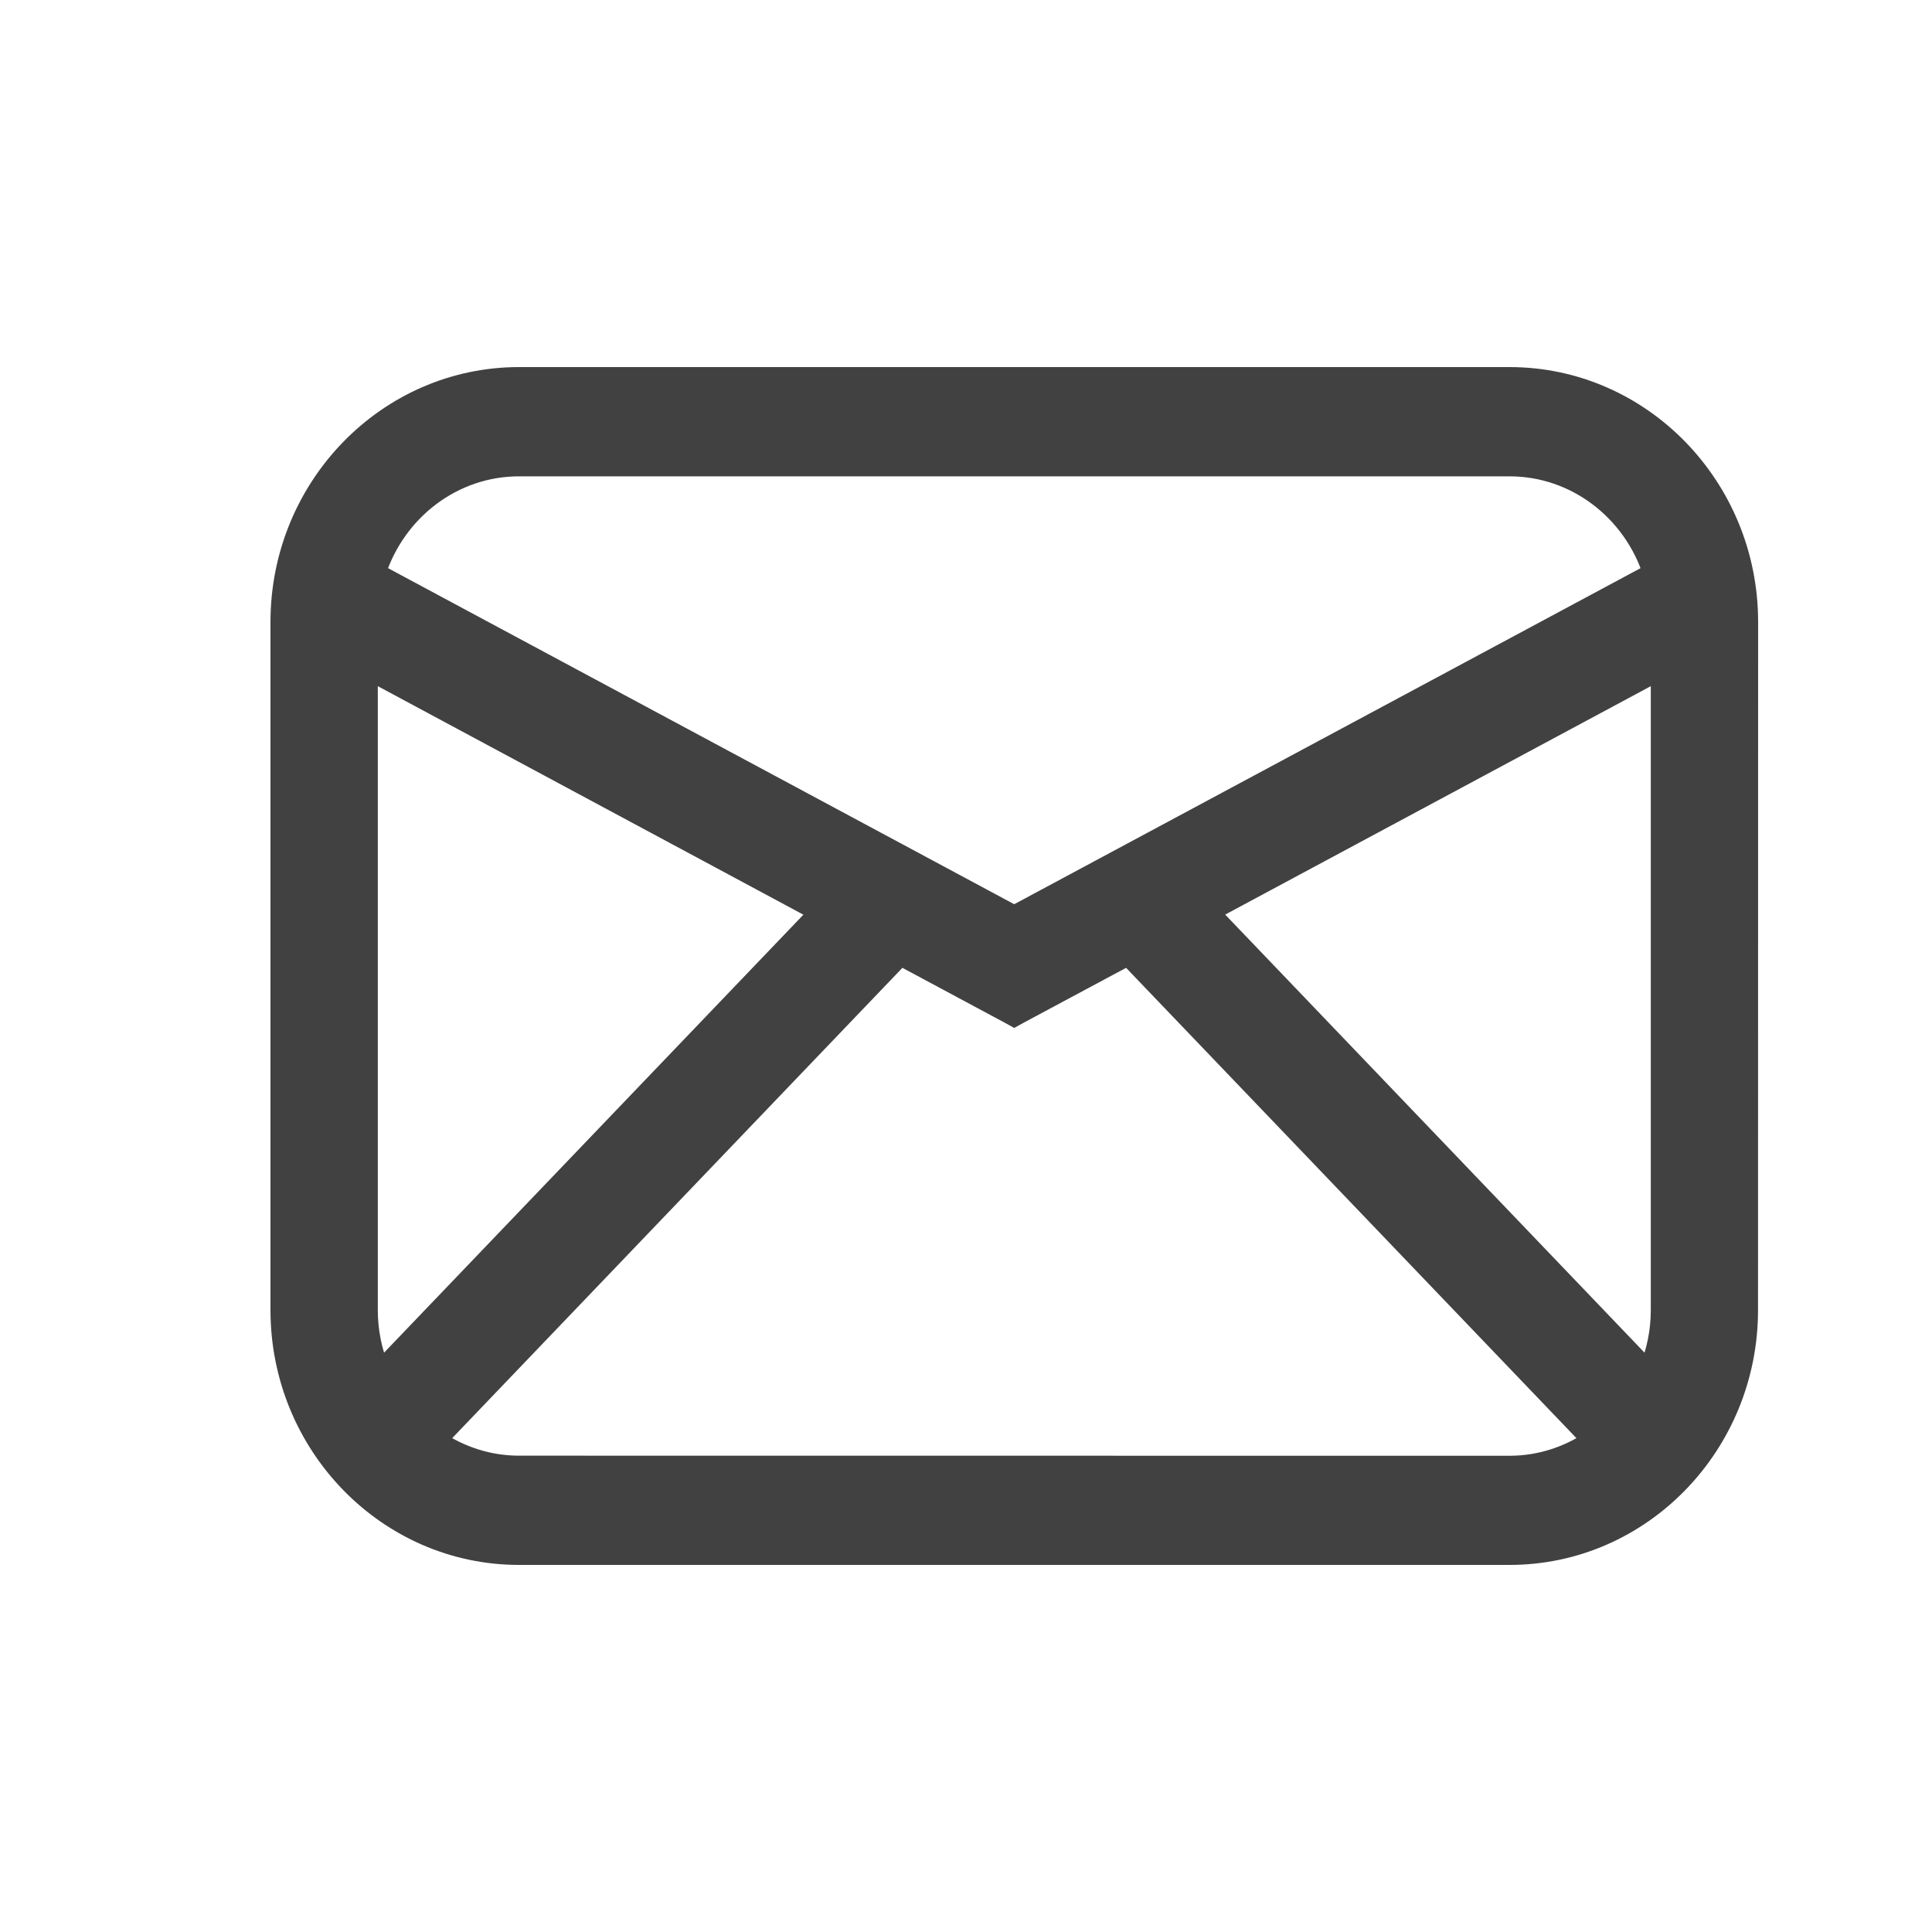 <svg width="20" height="20" viewBox="0 0 20 20" fill="none" xmlns="http://www.w3.org/2000/svg">
<path d="M10.452 10.501L10.499 10.527L10.546 10.501L11.677 9.895L16.477 14.908C16.231 15.073 15.94 15.17 15.626 15.17L5.373 15.169C5.059 15.169 4.768 15.072 4.523 14.908L9.322 9.895L10.452 10.501ZM15.627 3.9H5.373C4.007 3.9 2.9 5.041 2.9 6.438V13.562C2.9 14.959 4.007 16.1 5.373 16.1H15.627C16.993 16.1 18.099 14.959 18.099 13.562L18.1 6.438C18.1 5.041 16.993 3.9 15.627 3.9ZM17.189 13.562C17.189 13.784 17.144 13.996 17.064 14.189L12.52 9.442L17.189 6.936V13.562ZM5.373 4.831H15.626C16.312 4.831 16.898 5.29 17.106 5.929L10.499 9.474L3.894 5.929C4.102 5.29 4.687 4.831 5.373 4.831ZM8.48 9.443L3.936 14.189C3.856 13.996 3.811 13.784 3.811 13.562V6.936L8.48 9.443Z" fill="#414141" stroke="#414141" stroke-width="0.2"/>
</svg>

